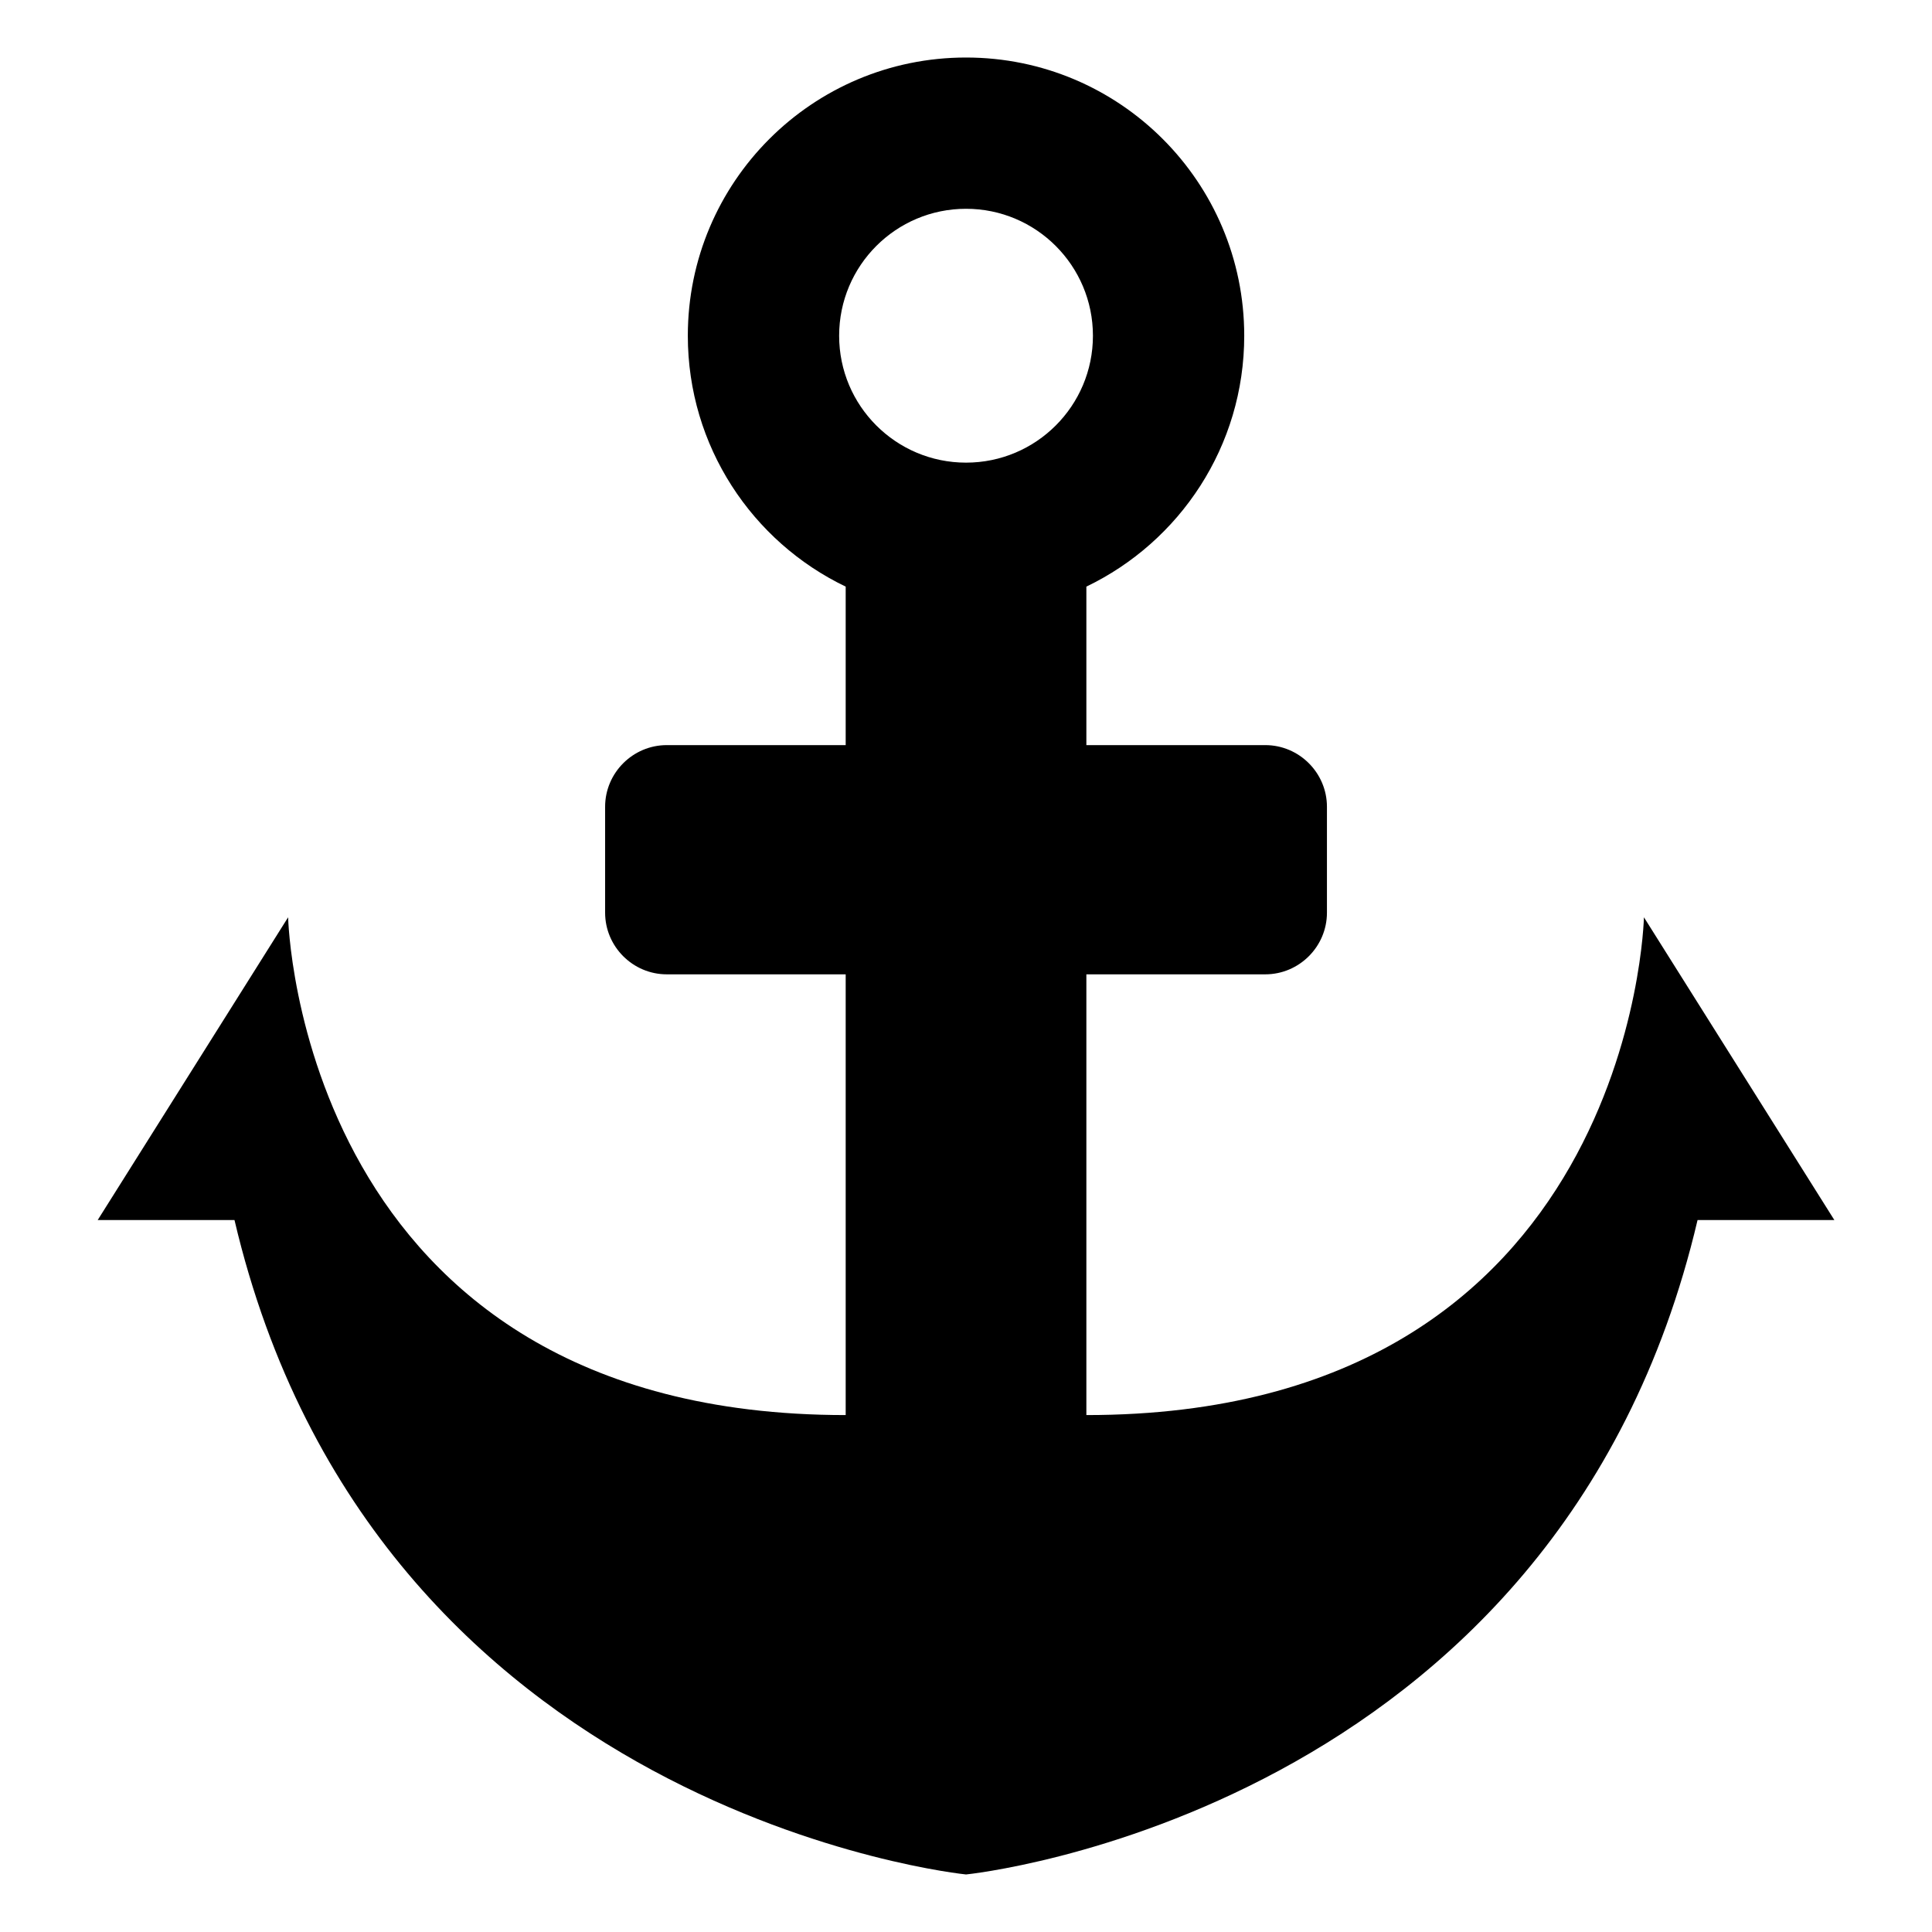 <?xml version="1.0" encoding="UTF-8"?>
<!-- Uploaded to: ICON Repo, www.iconrepo.com, Generator: ICON Repo Mixer Tools -->
<svg fill="#000000" width="800px" height="800px" version="1.1" viewBox="144 144 512 512" xmlns="http://www.w3.org/2000/svg">
 <path d="m400.01 640.75s156.8-15.703 193.86-173.42h36.258l-50.469-80.242s-2.828 131.92-147.76 131.92v-116.8h47.414c8.977 0 16.34-7.344 16.34-16.34v-28.066c0-8.977-7.344-16.34-16.34-16.34h-47.414v-42.004c24.758-11.895 41.836-37.195 41.836-66.488 0-40.719-32.996-73.727-73.727-73.727-40.719 0-73.727 33.012-73.727 73.727 0 29.293 17.078 54.609 41.836 66.488v42.004h-47.414c-8.977 0-16.34 7.344-16.34 16.34v28.066c0 8.977 7.344 16.34 16.34 16.34h47.414v116.8c-144.93 0-147.76-131.92-147.76-131.92l-50.469 80.242h36.258c37.062 157.72 193.86 173.42 193.86 173.42zm0-441.42c-18.574 0-33.629 15.055-33.629 33.645 0 18.574 15.055 33.629 33.629 33.629 18.574 0 33.629-15.055 33.629-33.629 0-18.574-15.055-33.645-33.629-33.645z" fill-rule="evenodd"/>
</svg>